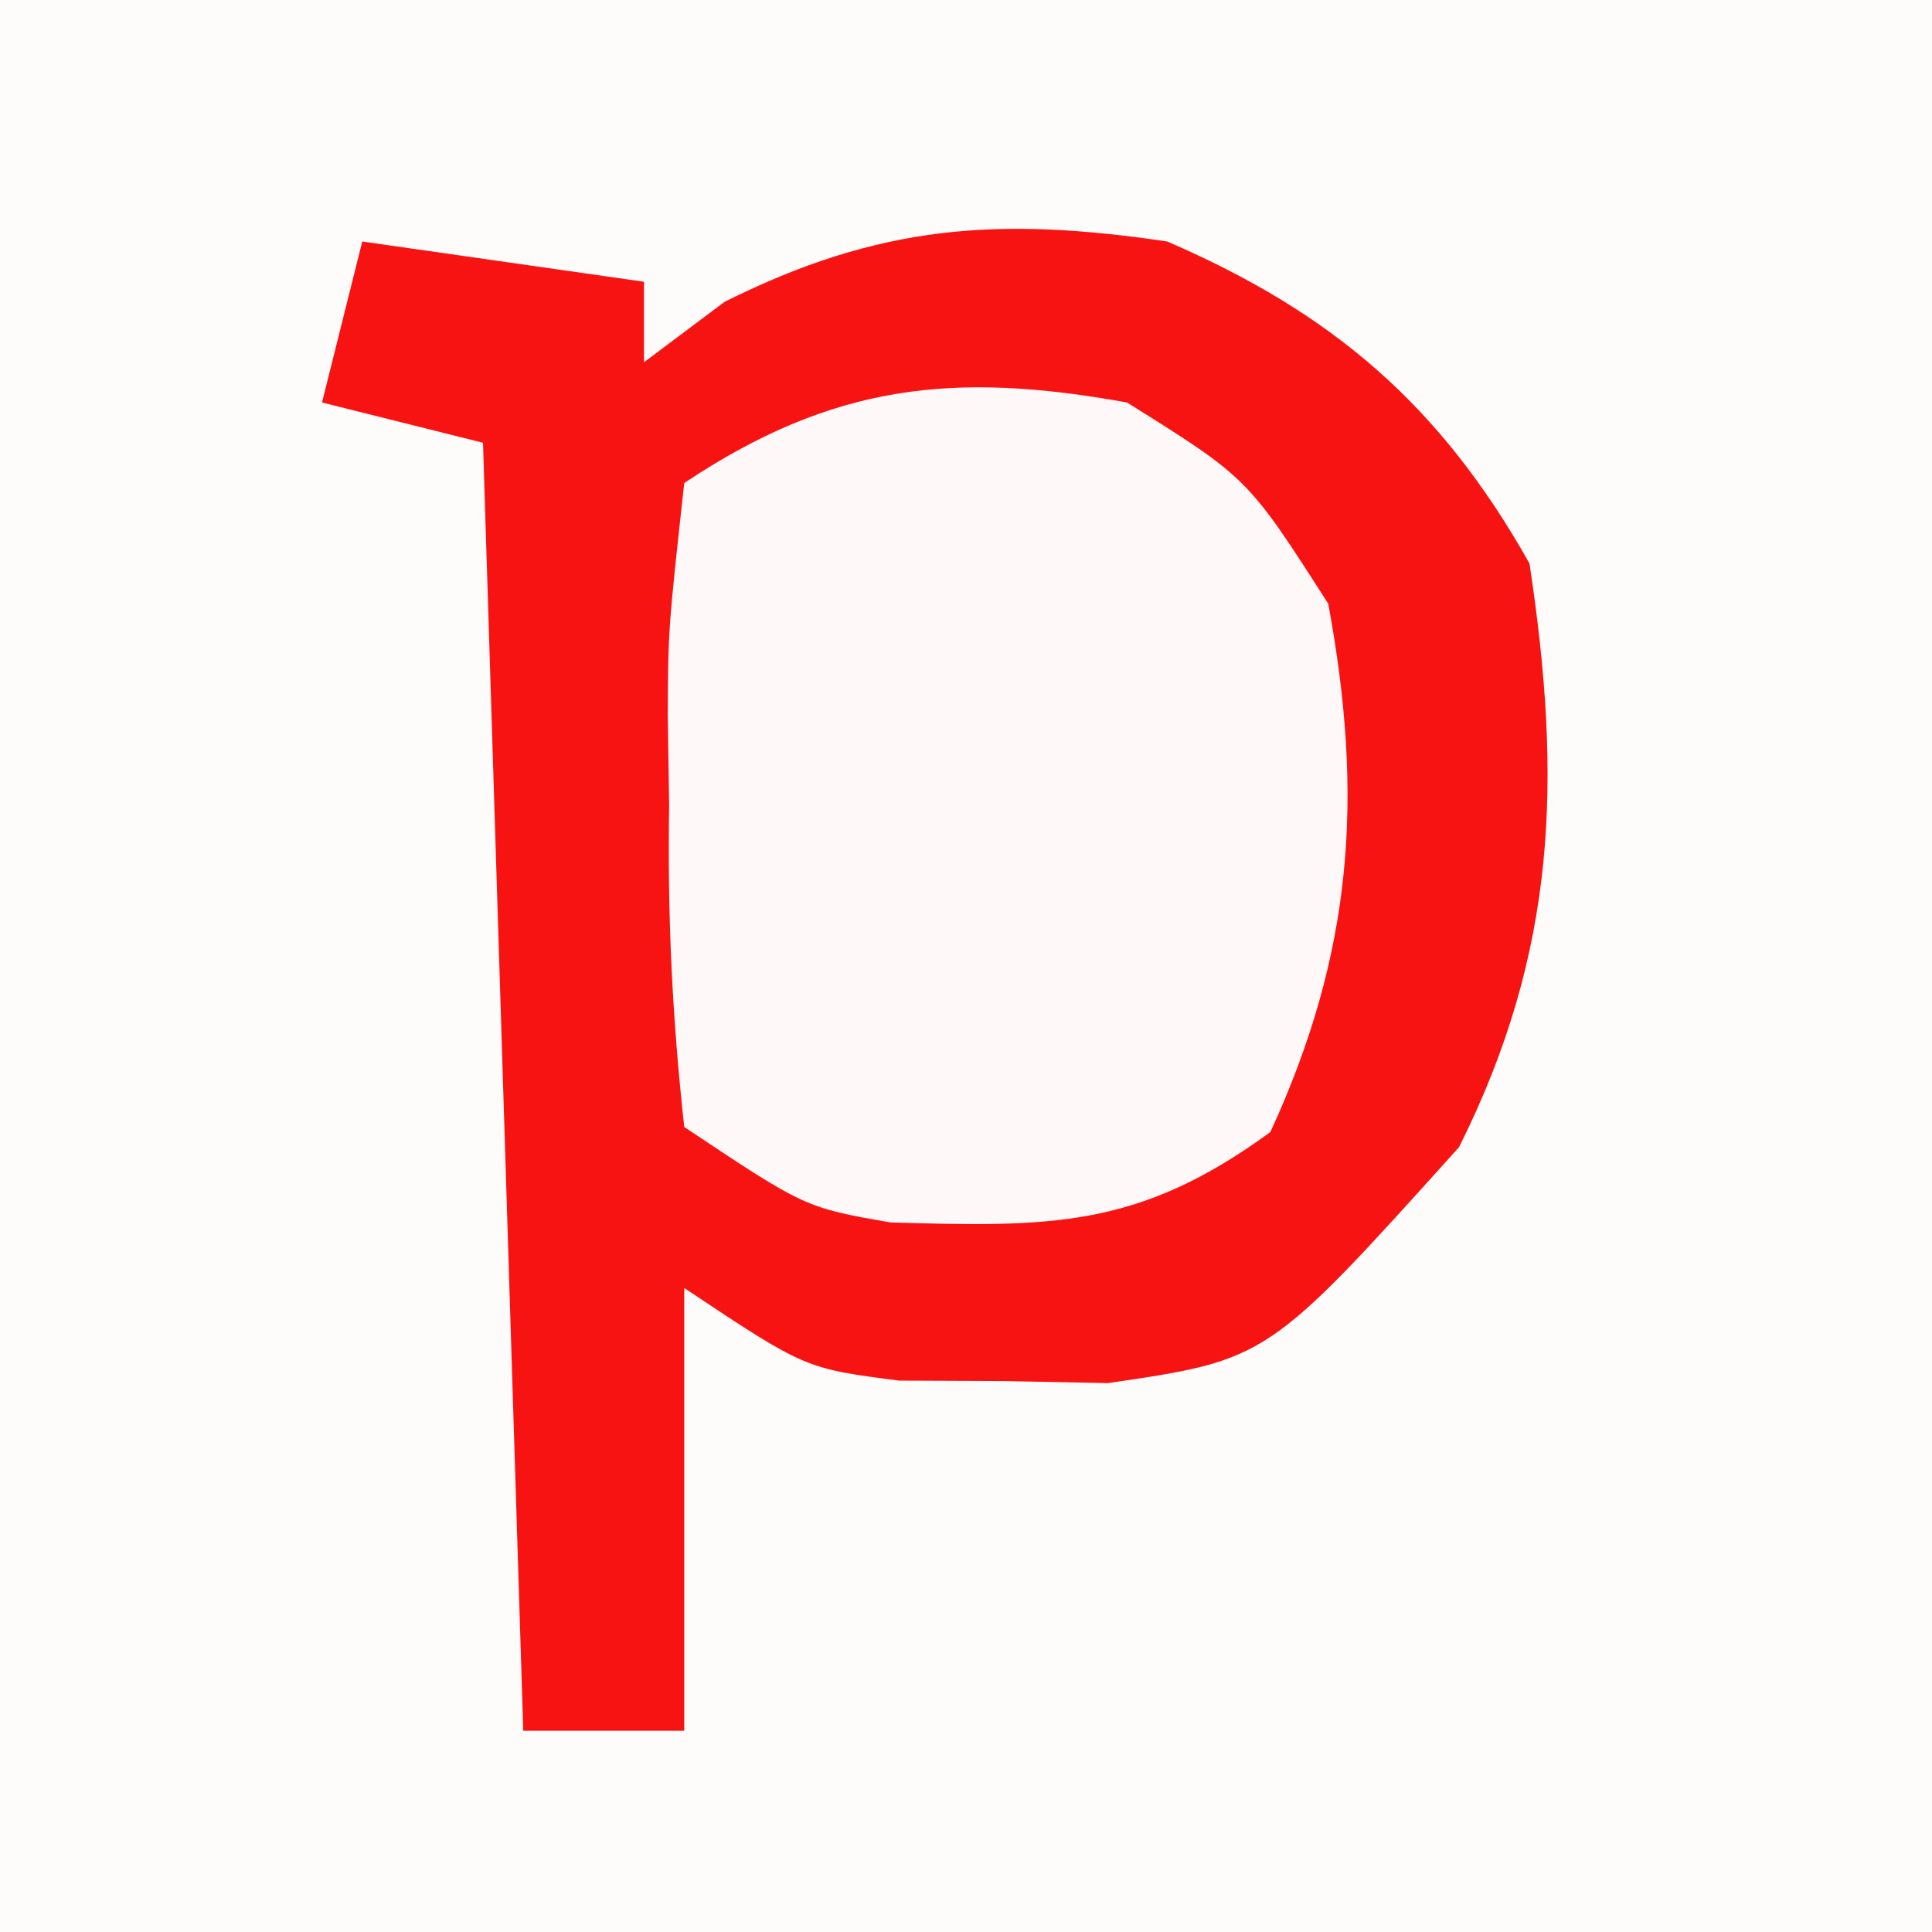<?xml version="1.0" encoding="UTF-8"?>
<svg version="1.1" xmlns="http://www.w3.org/2000/svg" width="48" height="48">
<rect width="100%" height="100%" fill="#333333" stroke="none"/>
<path d="M0 0 C15.84 0 31.68 0 48 0 C48 15.84 48 31.68 48 48 C32.16 48 16.32 48 0 48 C0 32.16 0 16.32 0 0 Z " fill="#FEFBFB" transform="translate(0,0)"/>
<path d="M0 0 C2.31 0.33 4.62 0.66 7 1 C7 1.66 7 2.32 7 3 C7.66 2.505 8.32 2.01 9 1.5 C12.832 -0.416 15.792 -0.624 20 0 C24.124 1.781 26.796 4.083 29 8 C29.81 13.359 29.689 17.622 27.25 22.5 C22.498 27.78 22.498 27.78 18.527 28.363 C17.245 28.338 17.245 28.338 15.938 28.312 C14.652 28.307 14.652 28.307 13.34 28.301 C11 28 11 28 8 26 C8 29.63 8 33.26 8 37 C6.68 37 5.36 37 4 37 C3.67 26.44 3.34 15.88 3 5 C1.68 4.67 0.36 4.34 -1 4 C-0.67 2.68 -0.34 1.36 0 0 Z " fill="#F81313" transform="translate(9,6)"/>
<path d="M0 0 C3 1.875 3 1.875 5 5 C5.891 9.811 5.609 13.676 3.562 18.125 C0.281 20.526 -1.905 20.485 -5.879 20.371 C-8 20 -8 20 -11 18 C-11.303 15.241 -11.418 12.755 -11.375 10 C-11.387 9.263 -11.398 8.525 -11.41 7.766 C-11.398 5.625 -11.398 5.625 -11 2 C-7.299 -0.467 -4.292 -0.777 0 0 Z " fill="#FEF8F8" transform="translate(28,10)"/>
</svg>
